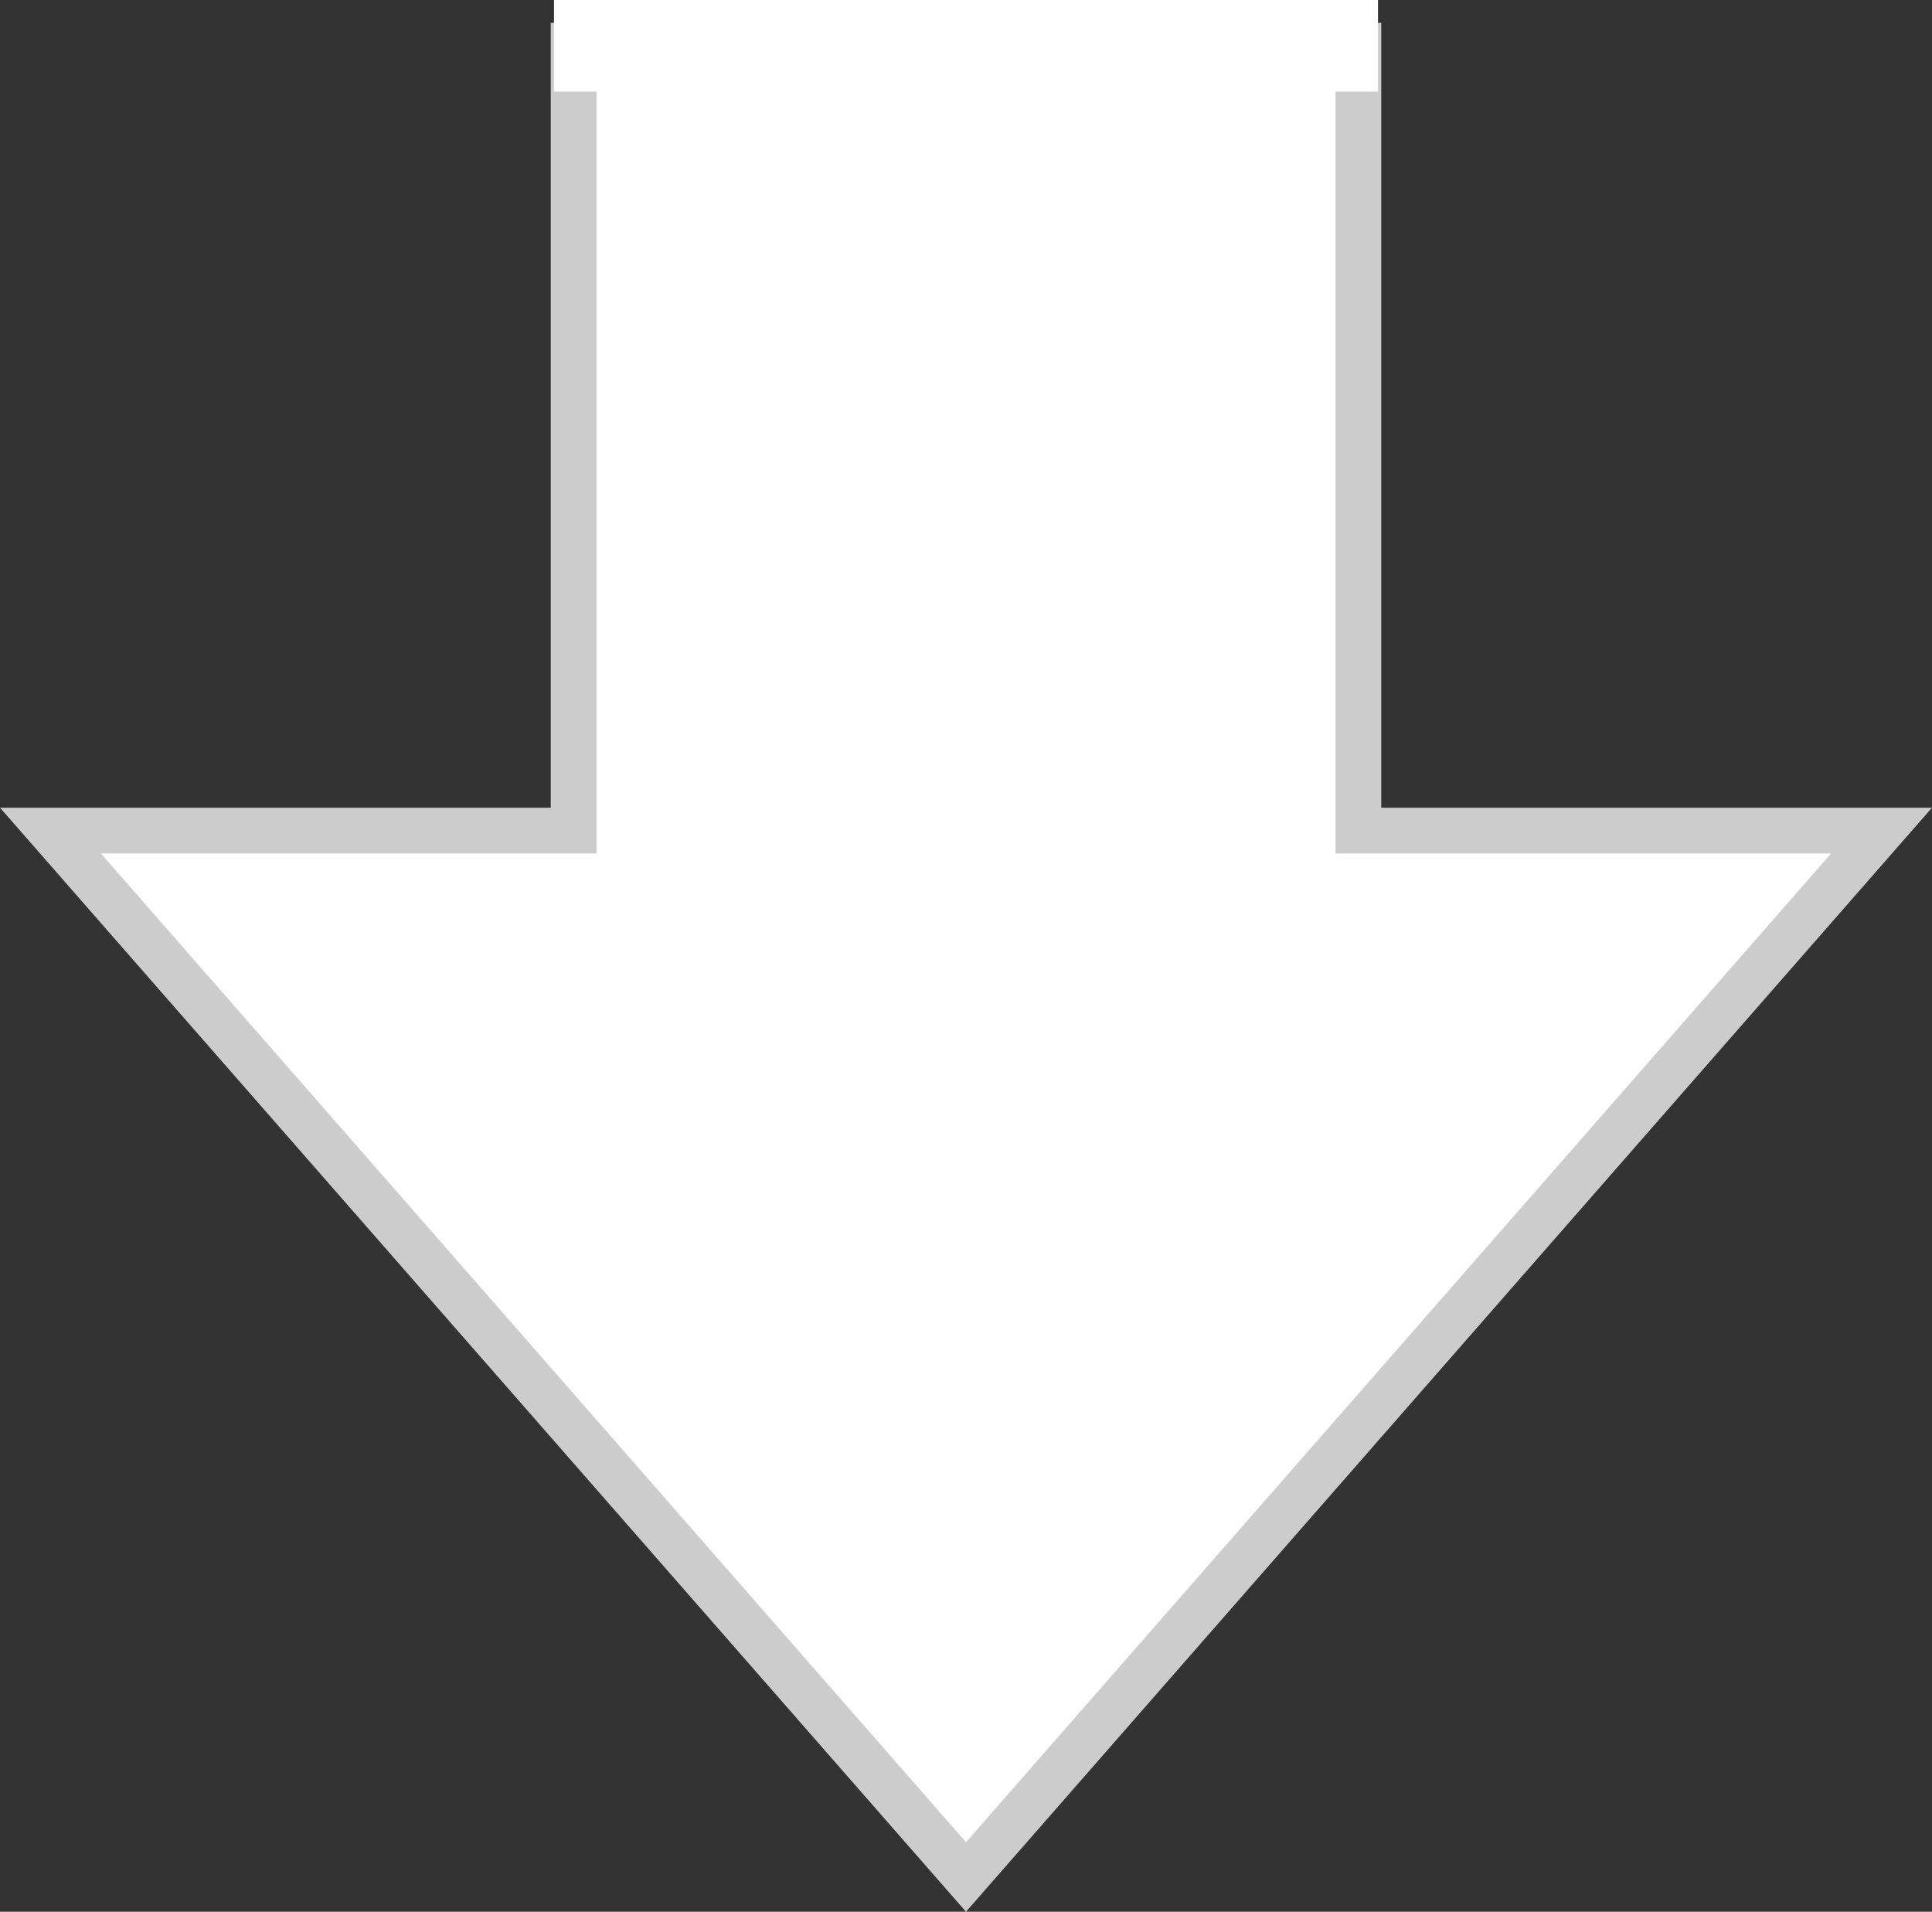 <svg xmlns="http://www.w3.org/2000/svg" width="42.204" height="41.759" viewBox="0 0 42.204 41.759">
  <rect x="0" y="0" width="42.204" height="41.759" fill="#333333" stroke="none"/>
  <g id="グループ_55536" data-name="グループ 55536" transform="translate(-3669.898 -1670)">
    <path id="bxs-download_1_" data-name="bxs-download (1)" d="M45,20.143H33.571V3H16.429V20.143H5L25,43Z" transform="translate(3666 1668)" fill="#fff" stroke="#ccc" stroke-width="1"/>
    <rect id="長方形_8595" data-name="長方形 8595" width="18" height="2" transform="translate(3682 1670)" fill="#fff"/>
  </g>
</svg>
